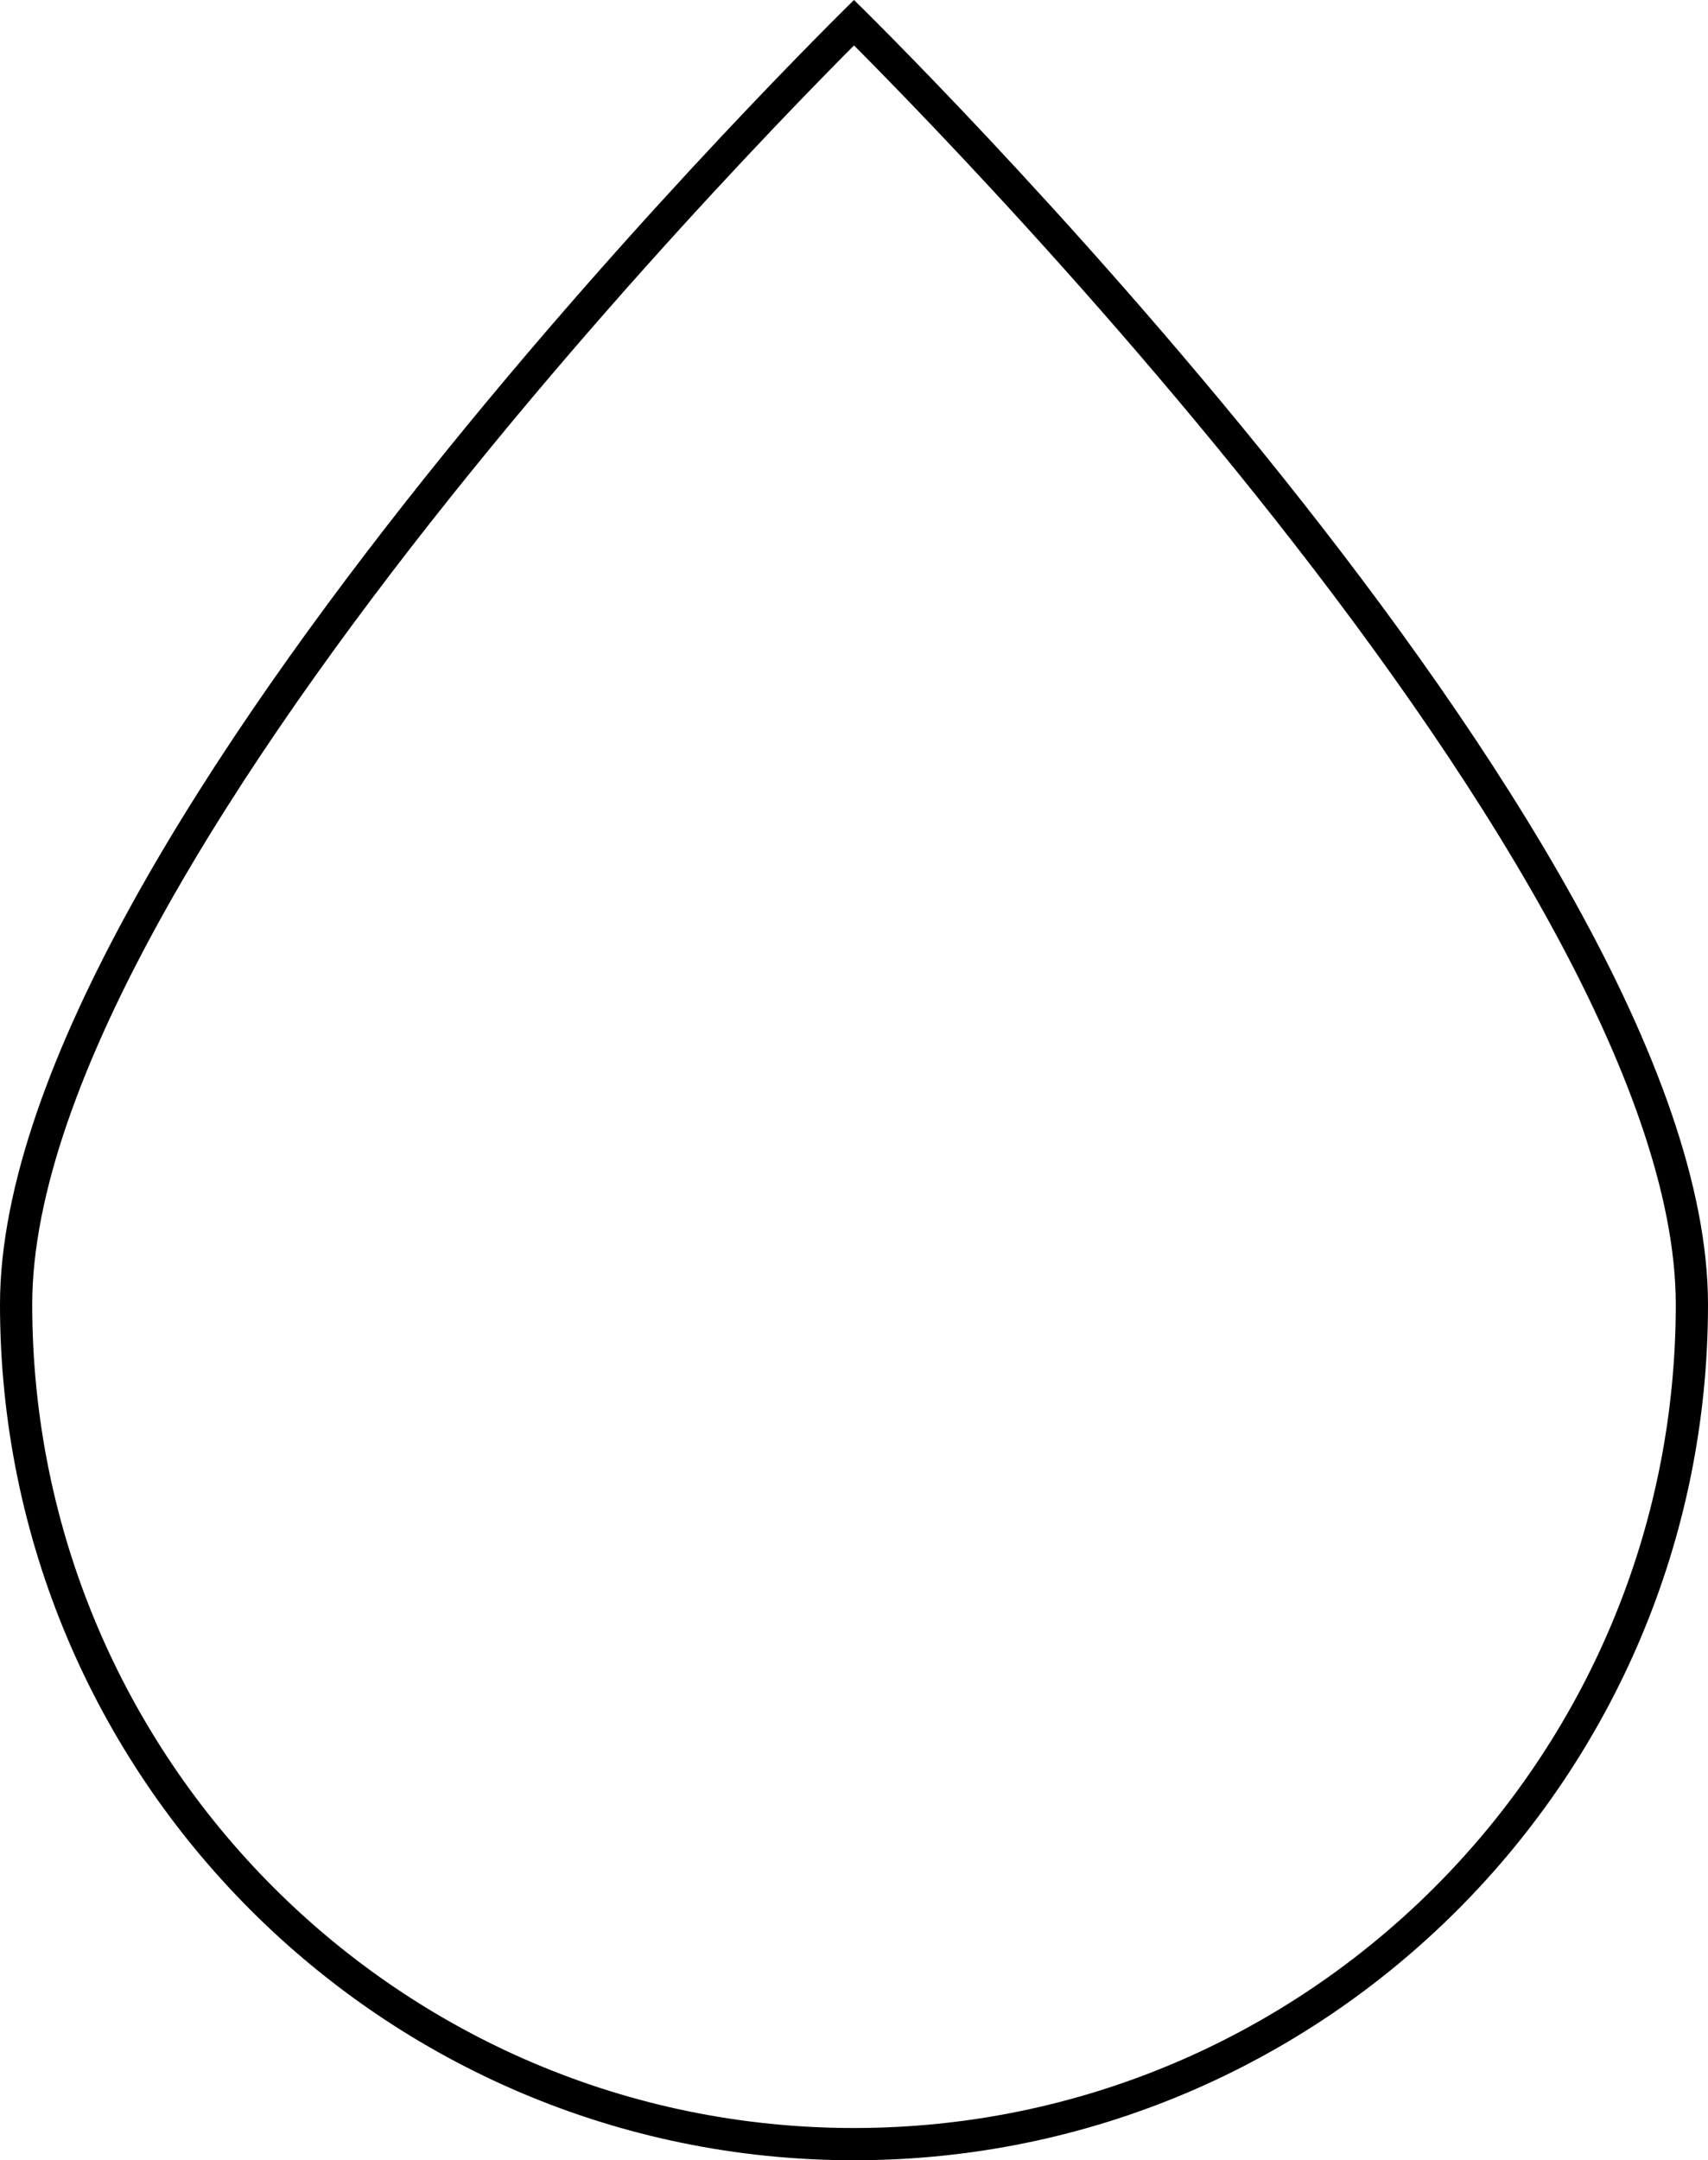 <?xml version="1.0" encoding="UTF-8"?> <svg xmlns="http://www.w3.org/2000/svg" width="212" height="268" viewBox="0 0 212 268" fill="none"> <path fill-rule="evenodd" clip-rule="evenodd" d="M106 264C162.327 264 208 218.263 208 161.831C208 148.215 201.787 131.506 191.939 113.748C182.153 96.1 169.054 77.899 155.876 61.426C142.711 44.967 129.535 30.317 119.646 19.777C114.703 14.51 110.586 10.274 107.708 7.359C107.078 6.72 106.507 6.145 106 5.636C105.493 6.145 104.922 6.72 104.292 7.359C101.414 10.274 97.297 14.51 92.354 19.777C82.465 30.317 69.289 44.967 56.124 61.426C42.946 77.899 29.847 96.1 20.061 113.748C10.213 131.506 4 148.215 4 161.831C4 218.263 49.673 264 106 264ZM106 268C164.542 268 212 220.466 212 161.831C212 103.195 106 0 106 0C106 0 0 103.195 0 161.831C0 220.466 47.458 268 106 268Z" fill="black"></path> </svg> 